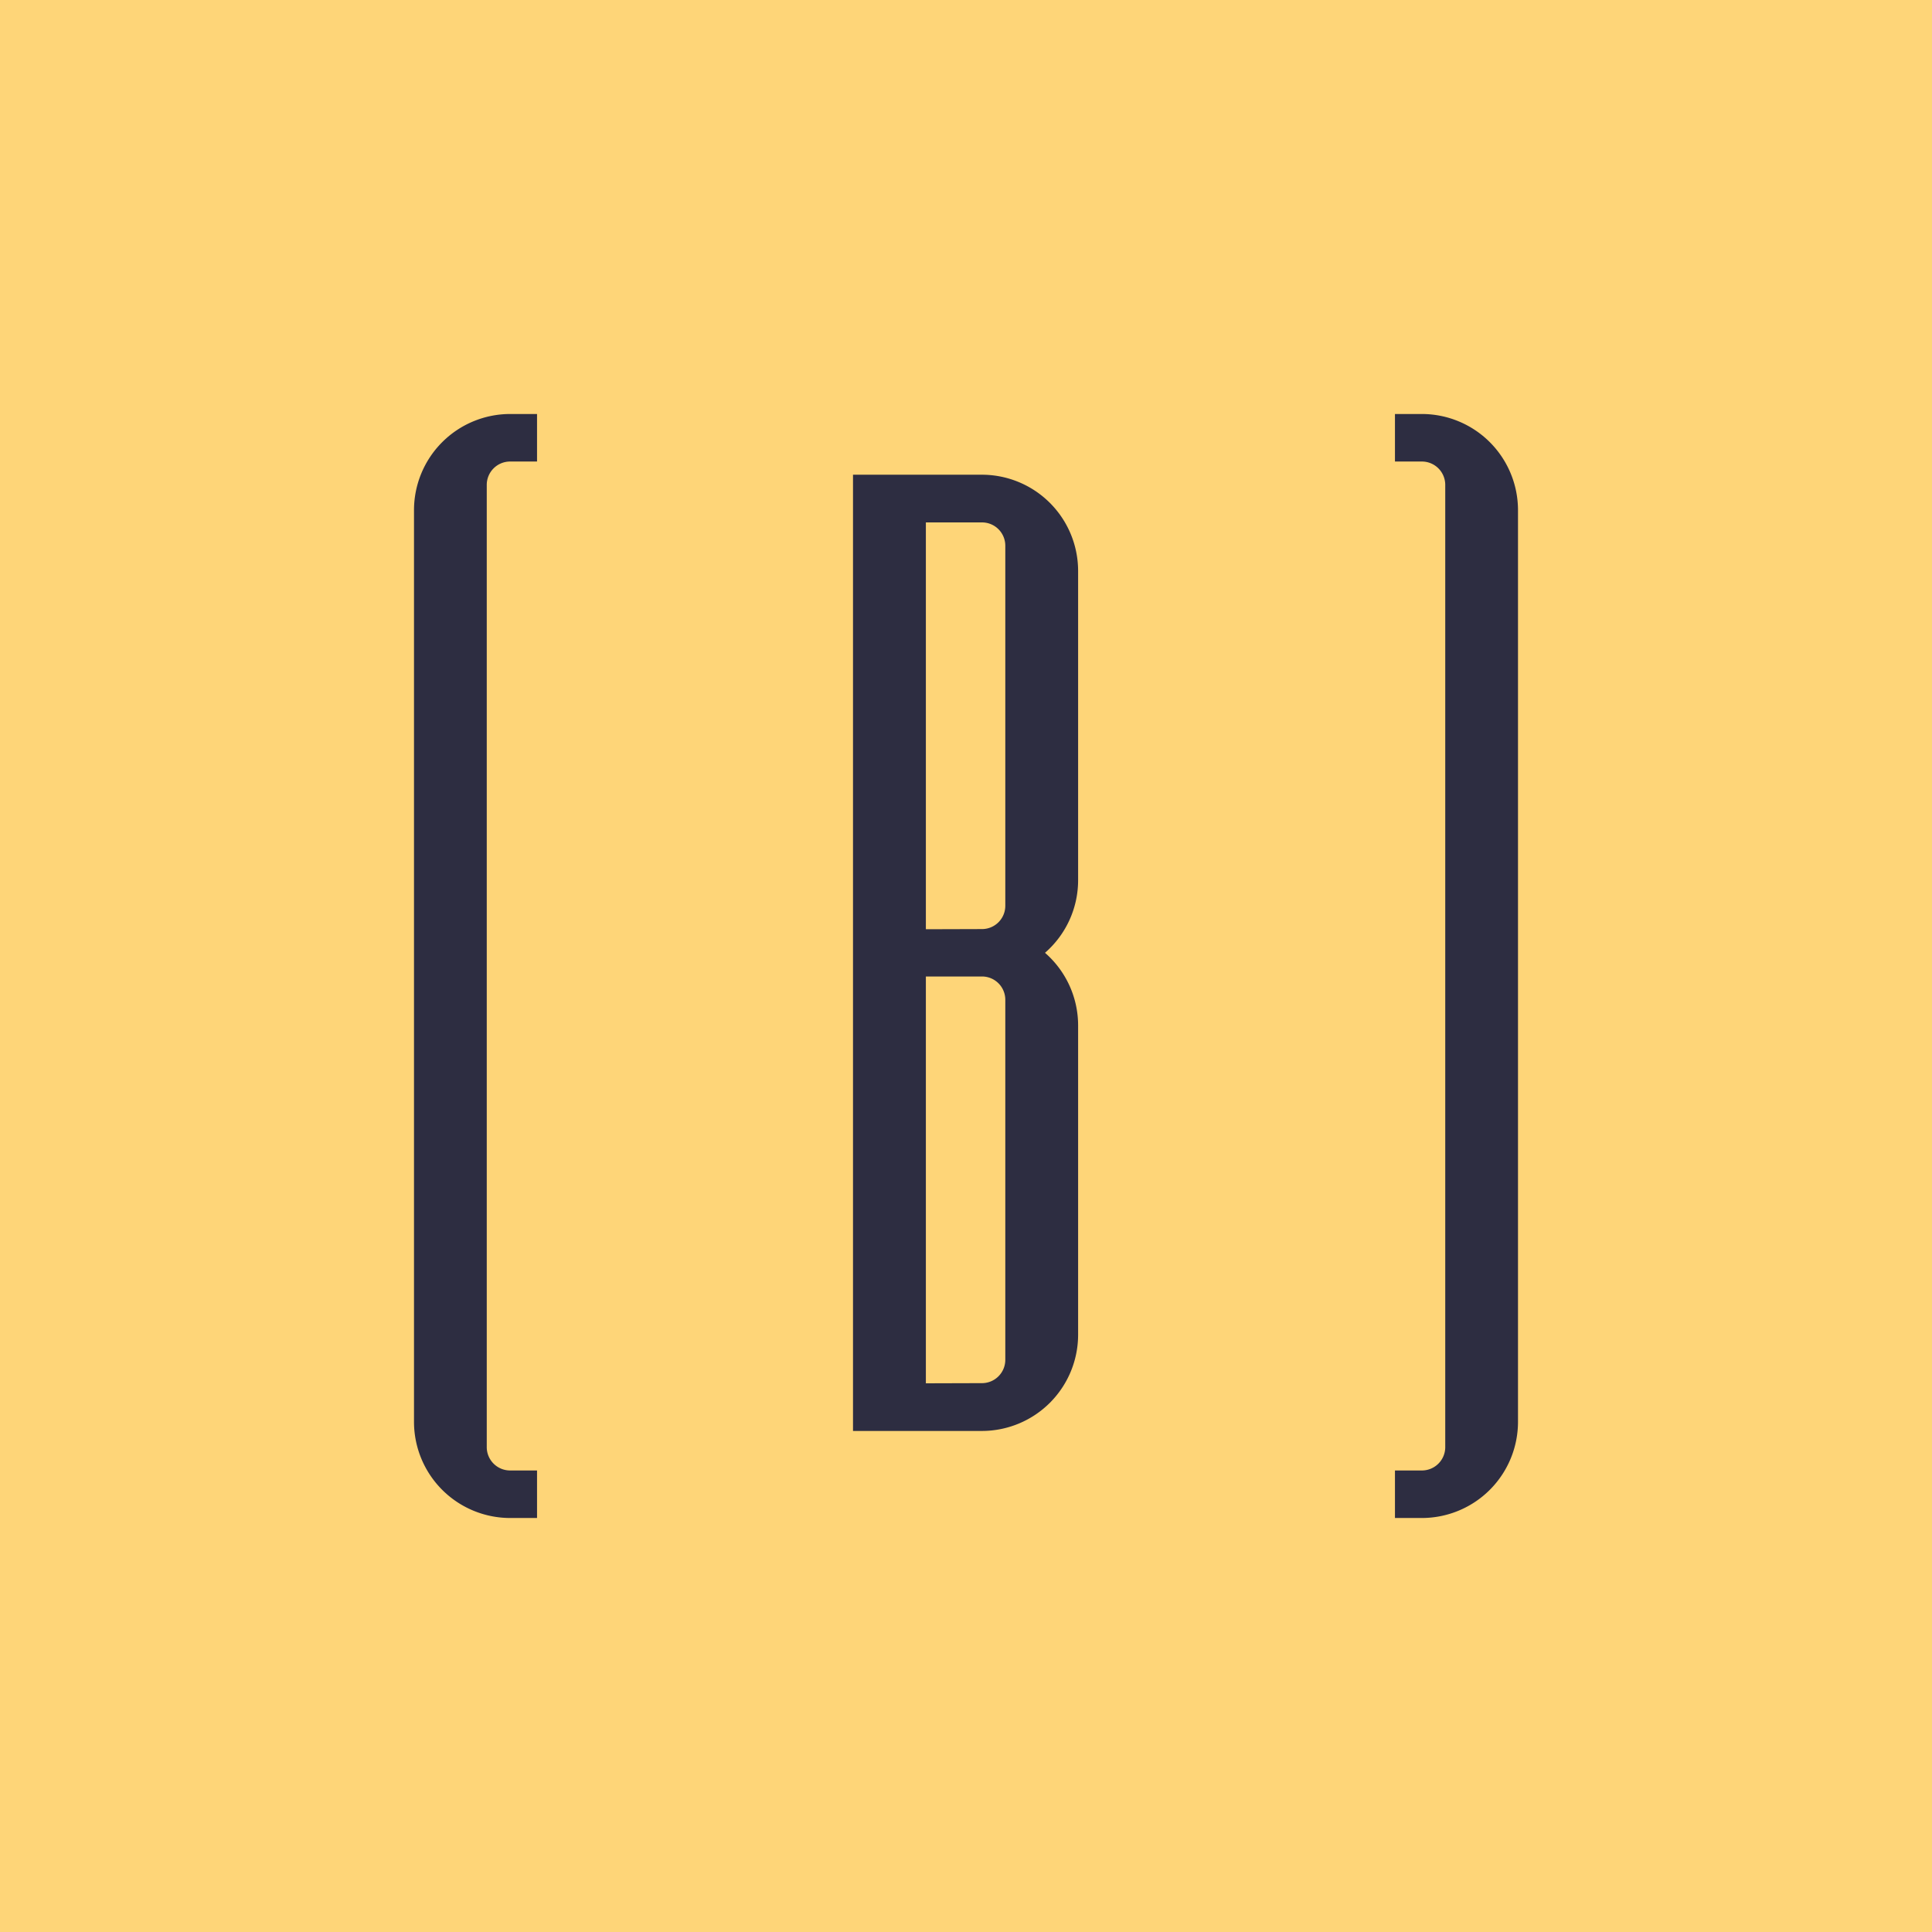 <svg id="Layer_1" data-name="Layer 1" xmlns="http://www.w3.org/2000/svg" viewBox="0 0 350 350"><defs><style>.cls-1{fill:#fed578;}.cls-2{fill:#2d2d41;}</style></defs><rect class="cls-1" width="350" height="350"/><path class="cls-2" d="M88.18,262.16a4.23,4.23,0,0,0,4.23,4.23h4.88V275H92.41A17.43,17.43,0,0,1,75,257.55h0V92.45A17.43,17.43,0,0,1,92.41,75h4.88v8.61H92.41a4.23,4.23,0,0,0-4.23,4.23Z"/><path class="cls-2" d="M261.82,87.84a4.23,4.23,0,0,0-4.23-4.23h-4.88V75h4.88A17.43,17.43,0,0,1,275,92.45h0v165.1A17.43,17.43,0,0,1,257.59,275h-4.88v-8.61h4.88a4.23,4.23,0,0,0,4.23-4.23Z"/><path class="cls-2" d="M177.9,86a17.44,17.44,0,0,1,17.41,17.46v56a17.41,17.41,0,0,1-6,13.15,17.43,17.43,0,0,1,6,13.16v56a17.44,17.44,0,0,1-17.41,17.46H154.53V86Zm0,82.31h0a4.22,4.22,0,0,0,4.22-4.22h0V98.87a4.22,4.22,0,0,0-4.21-4.23H167.73v73.7Zm0,82.26h0a4.23,4.23,0,0,0,4.22-4.24h0v-65.2a4.22,4.22,0,0,0-4.21-4.23H167.73v73.7Z"/></svg>